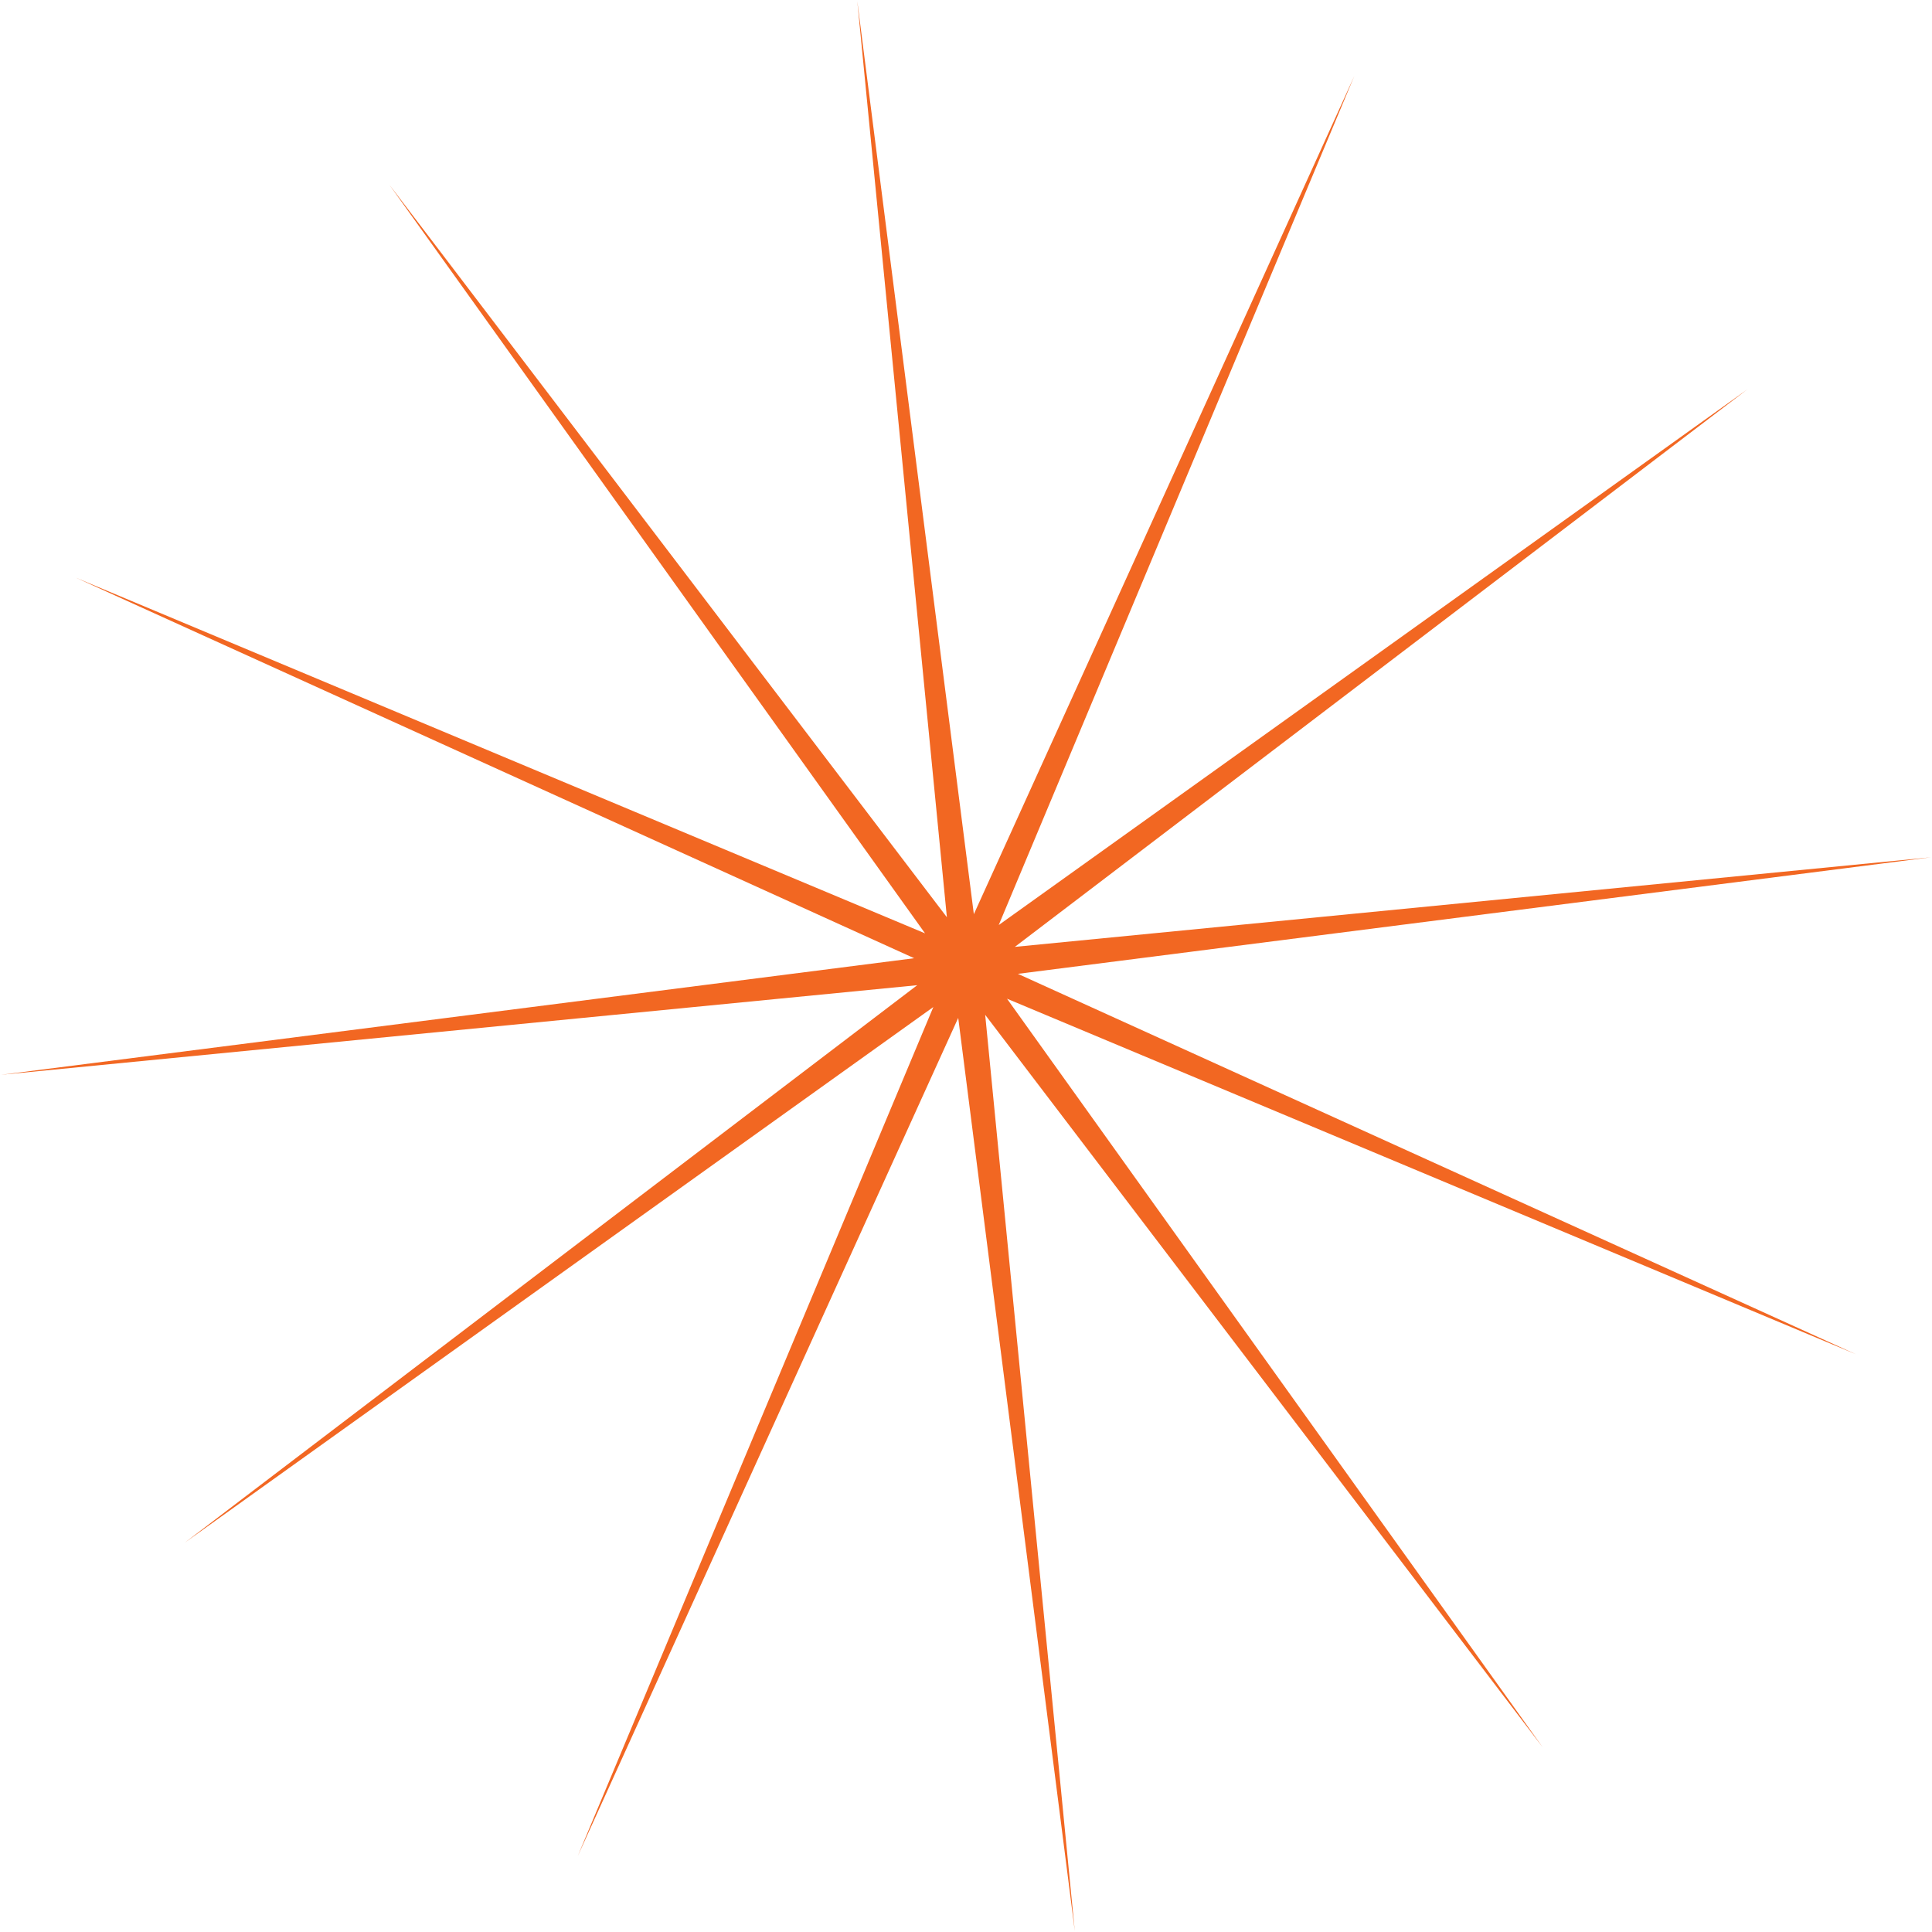 <?xml version="1.0" encoding="UTF-8"?> <svg xmlns="http://www.w3.org/2000/svg" width="772" height="772" viewBox="0 0 772 772" fill="none"> <path d="M342.559 0.455L389.136 365.296L541.16 30.383L399.077 369.633L698.19 155.601L405.517 378.359L771.573 342.559L406.732 389.136L741.645 541.16L402.395 399.077L616.426 698.19L393.669 405.517L429.469 771.573L382.892 406.732L230.868 741.645L372.951 402.395L73.838 616.427L366.511 393.669L0.455 429.469L365.296 382.892L30.383 230.868L369.633 372.951L155.601 73.838L378.359 366.511L342.559 0.455Z" fill="#F26722"></path> </svg> 